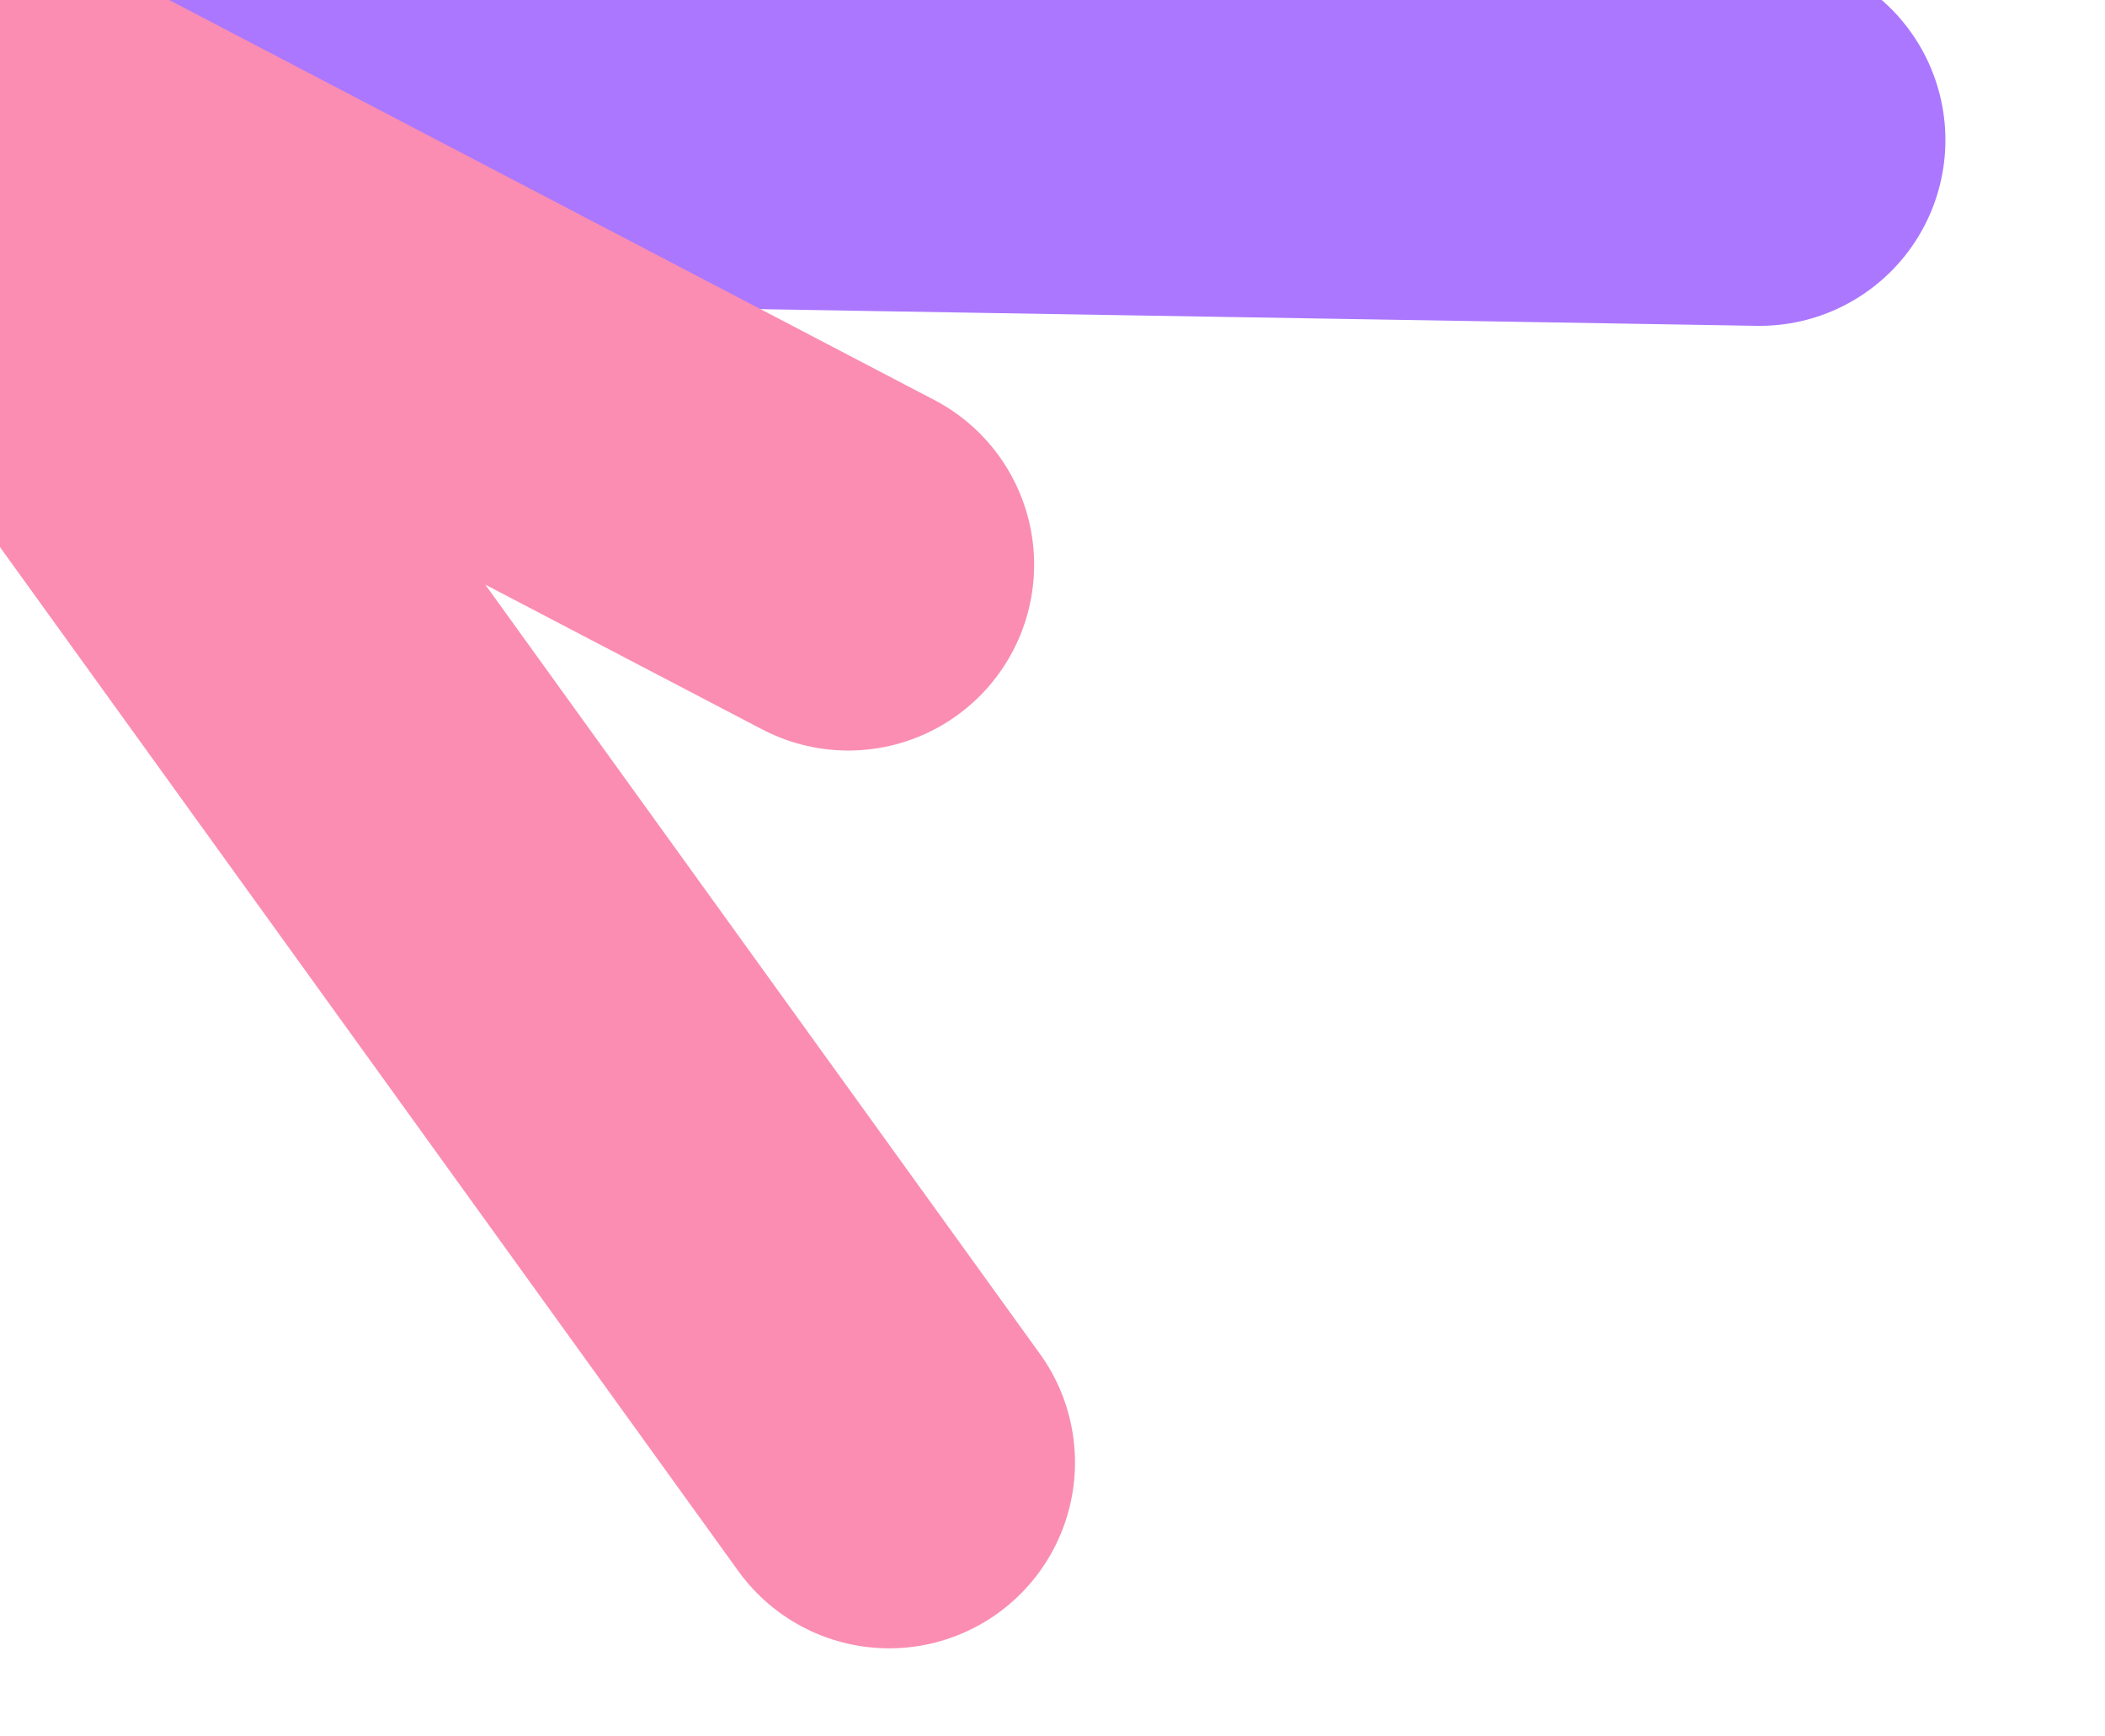 <svg width="337" height="278" viewBox="0 0 337 278" fill="none" xmlns="http://www.w3.org/2000/svg">
<path d="M281.696 22.42L13.012 17.929" stroke="#AB77FF" stroke-width="59.506" stroke-linecap="round" stroke-linejoin="round"/>
<path d="M135.807 90.417L-20.021 8.952L142.349 234.167" stroke="#FB8DB2" stroke-width="59.506" stroke-linecap="round" stroke-linejoin="round"/>
</svg>
